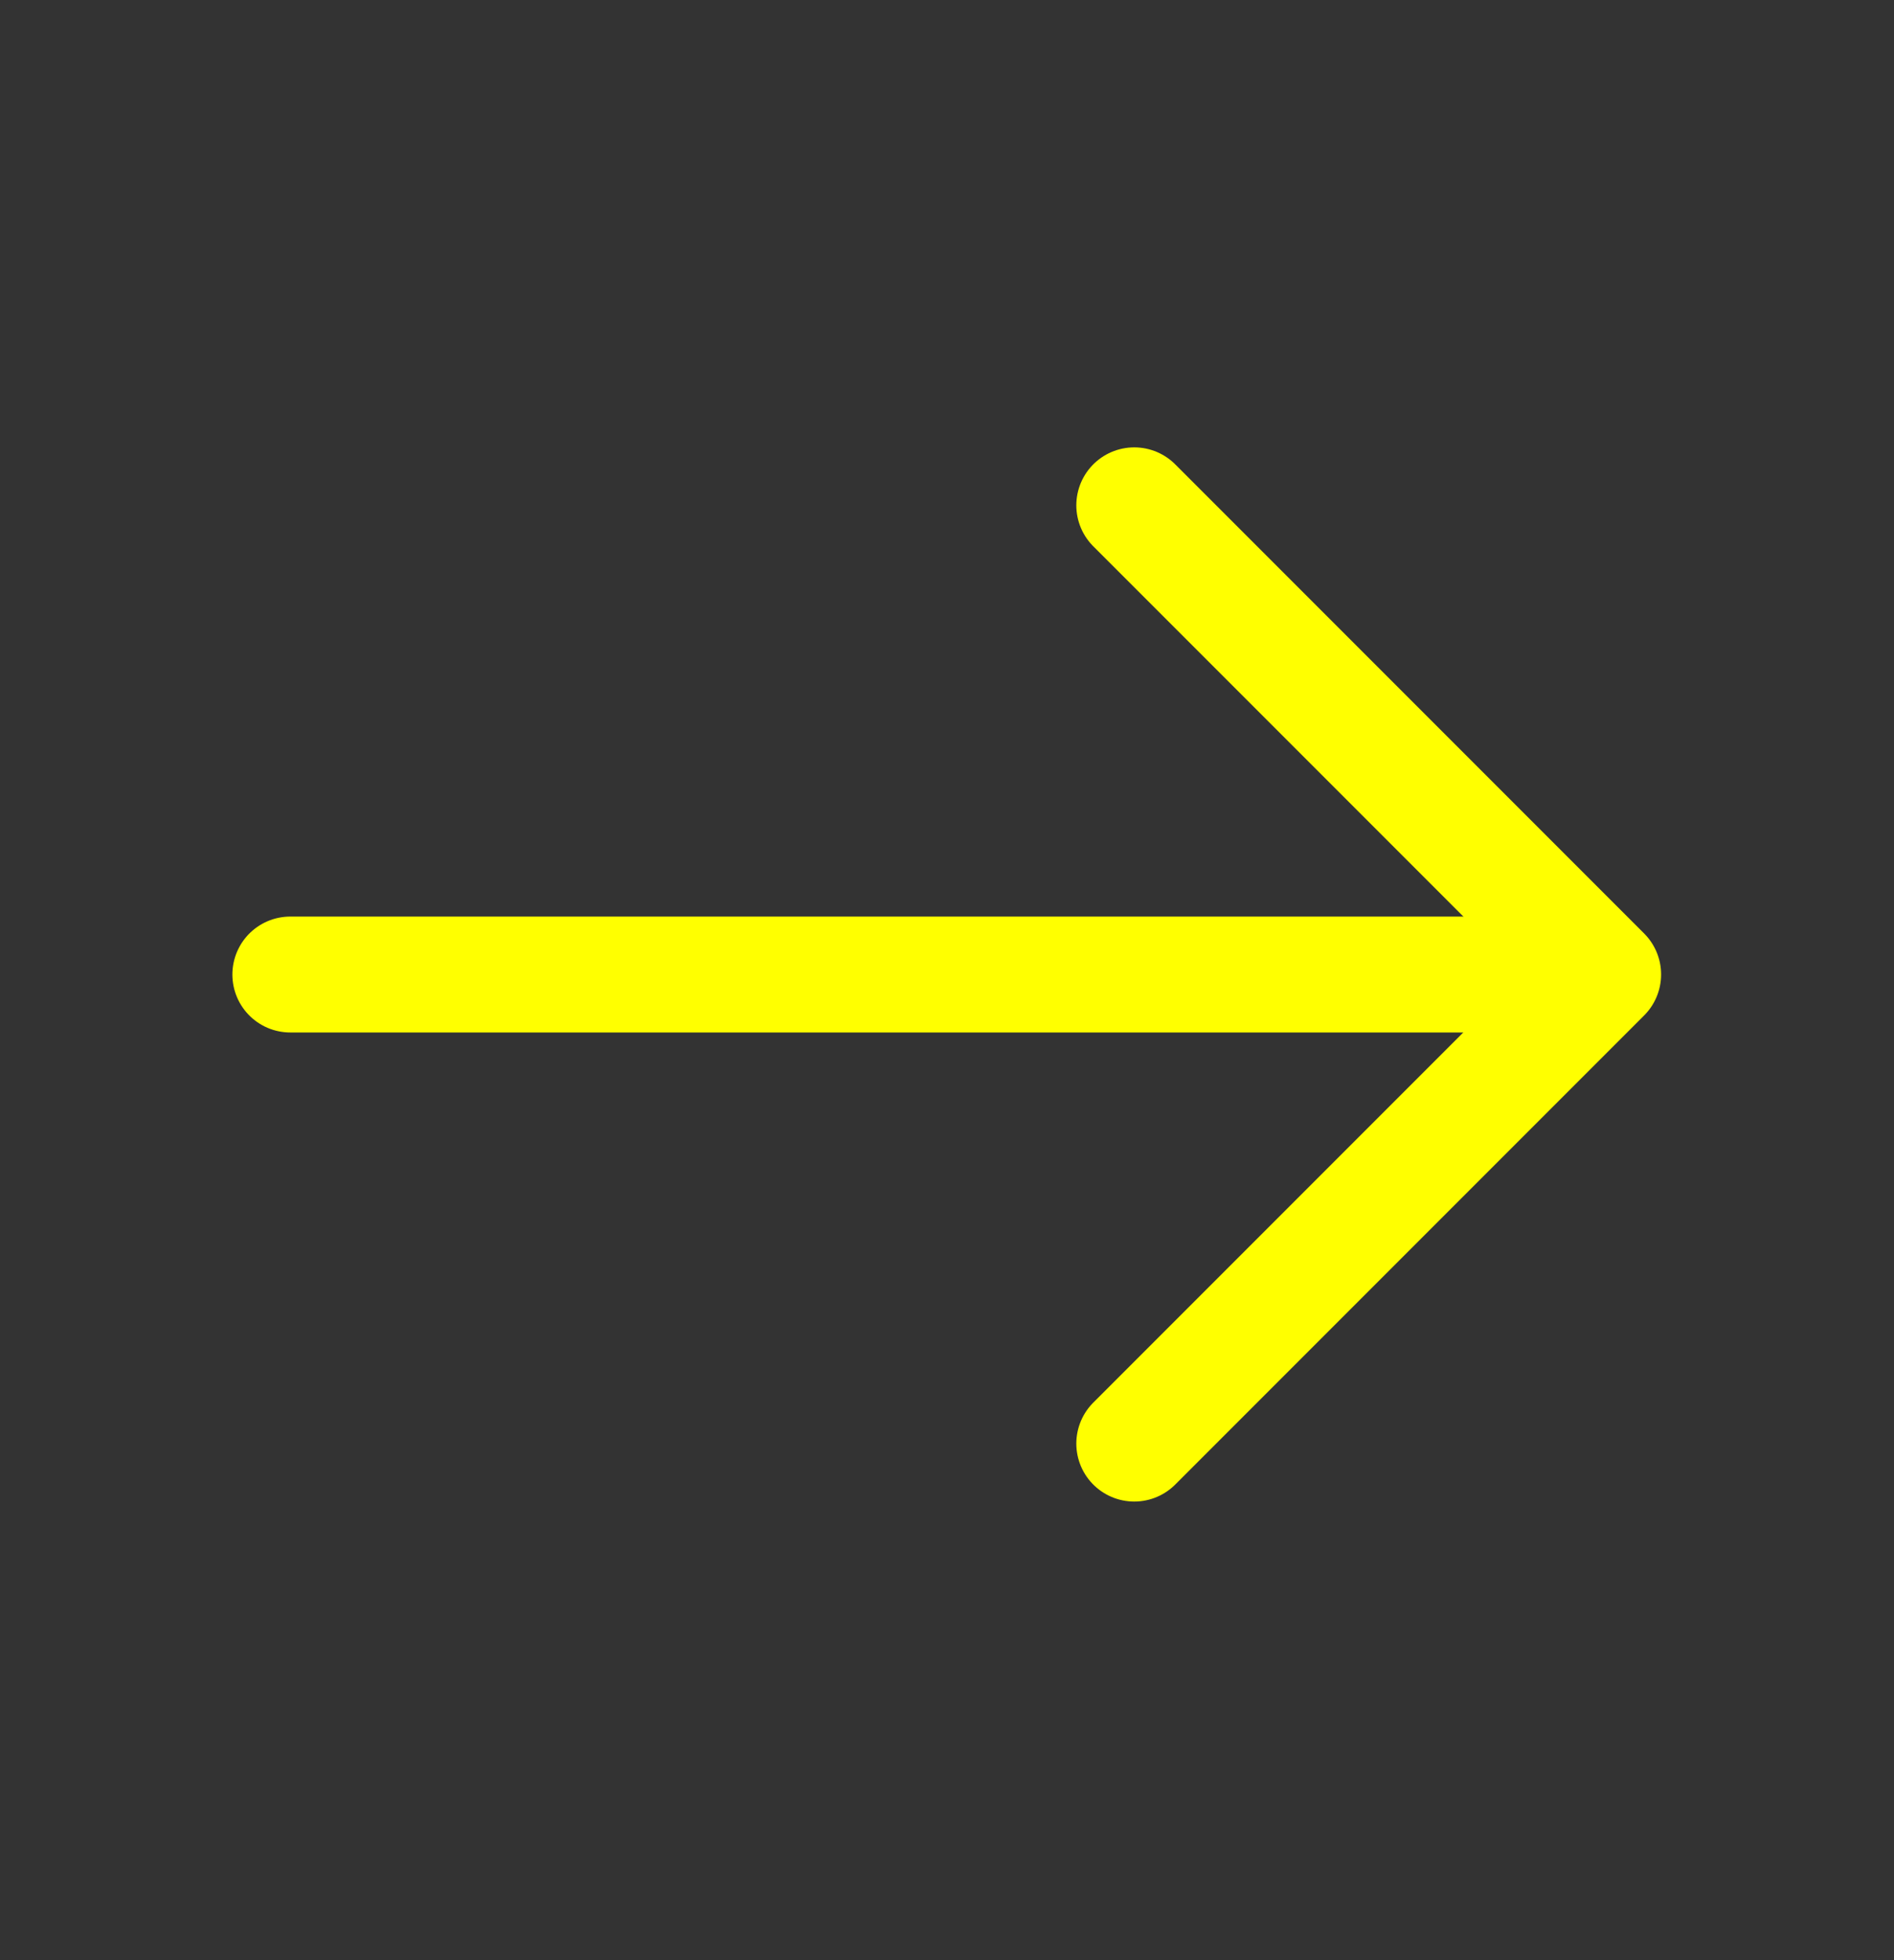 <svg width="29" height="30" viewBox="0 0 29 30" fill="none" xmlns="http://www.w3.org/2000/svg">
<rect x="0" y="0" width="29" height="30" fill="#333333" stroke="none"/>
<path d="M17.367 7.734L24.547 14.914L17.367 22.094" stroke="#FFFF00" stroke-width="1.774" stroke-miterlimit="10" stroke-linecap="round" stroke-linejoin="round"/>
<path d="M4.445 14.915H24.352" stroke="#FFFF00" stroke-width="1.774" stroke-miterlimit="10" stroke-linecap="round" stroke-linejoin="round"/>
</svg>
